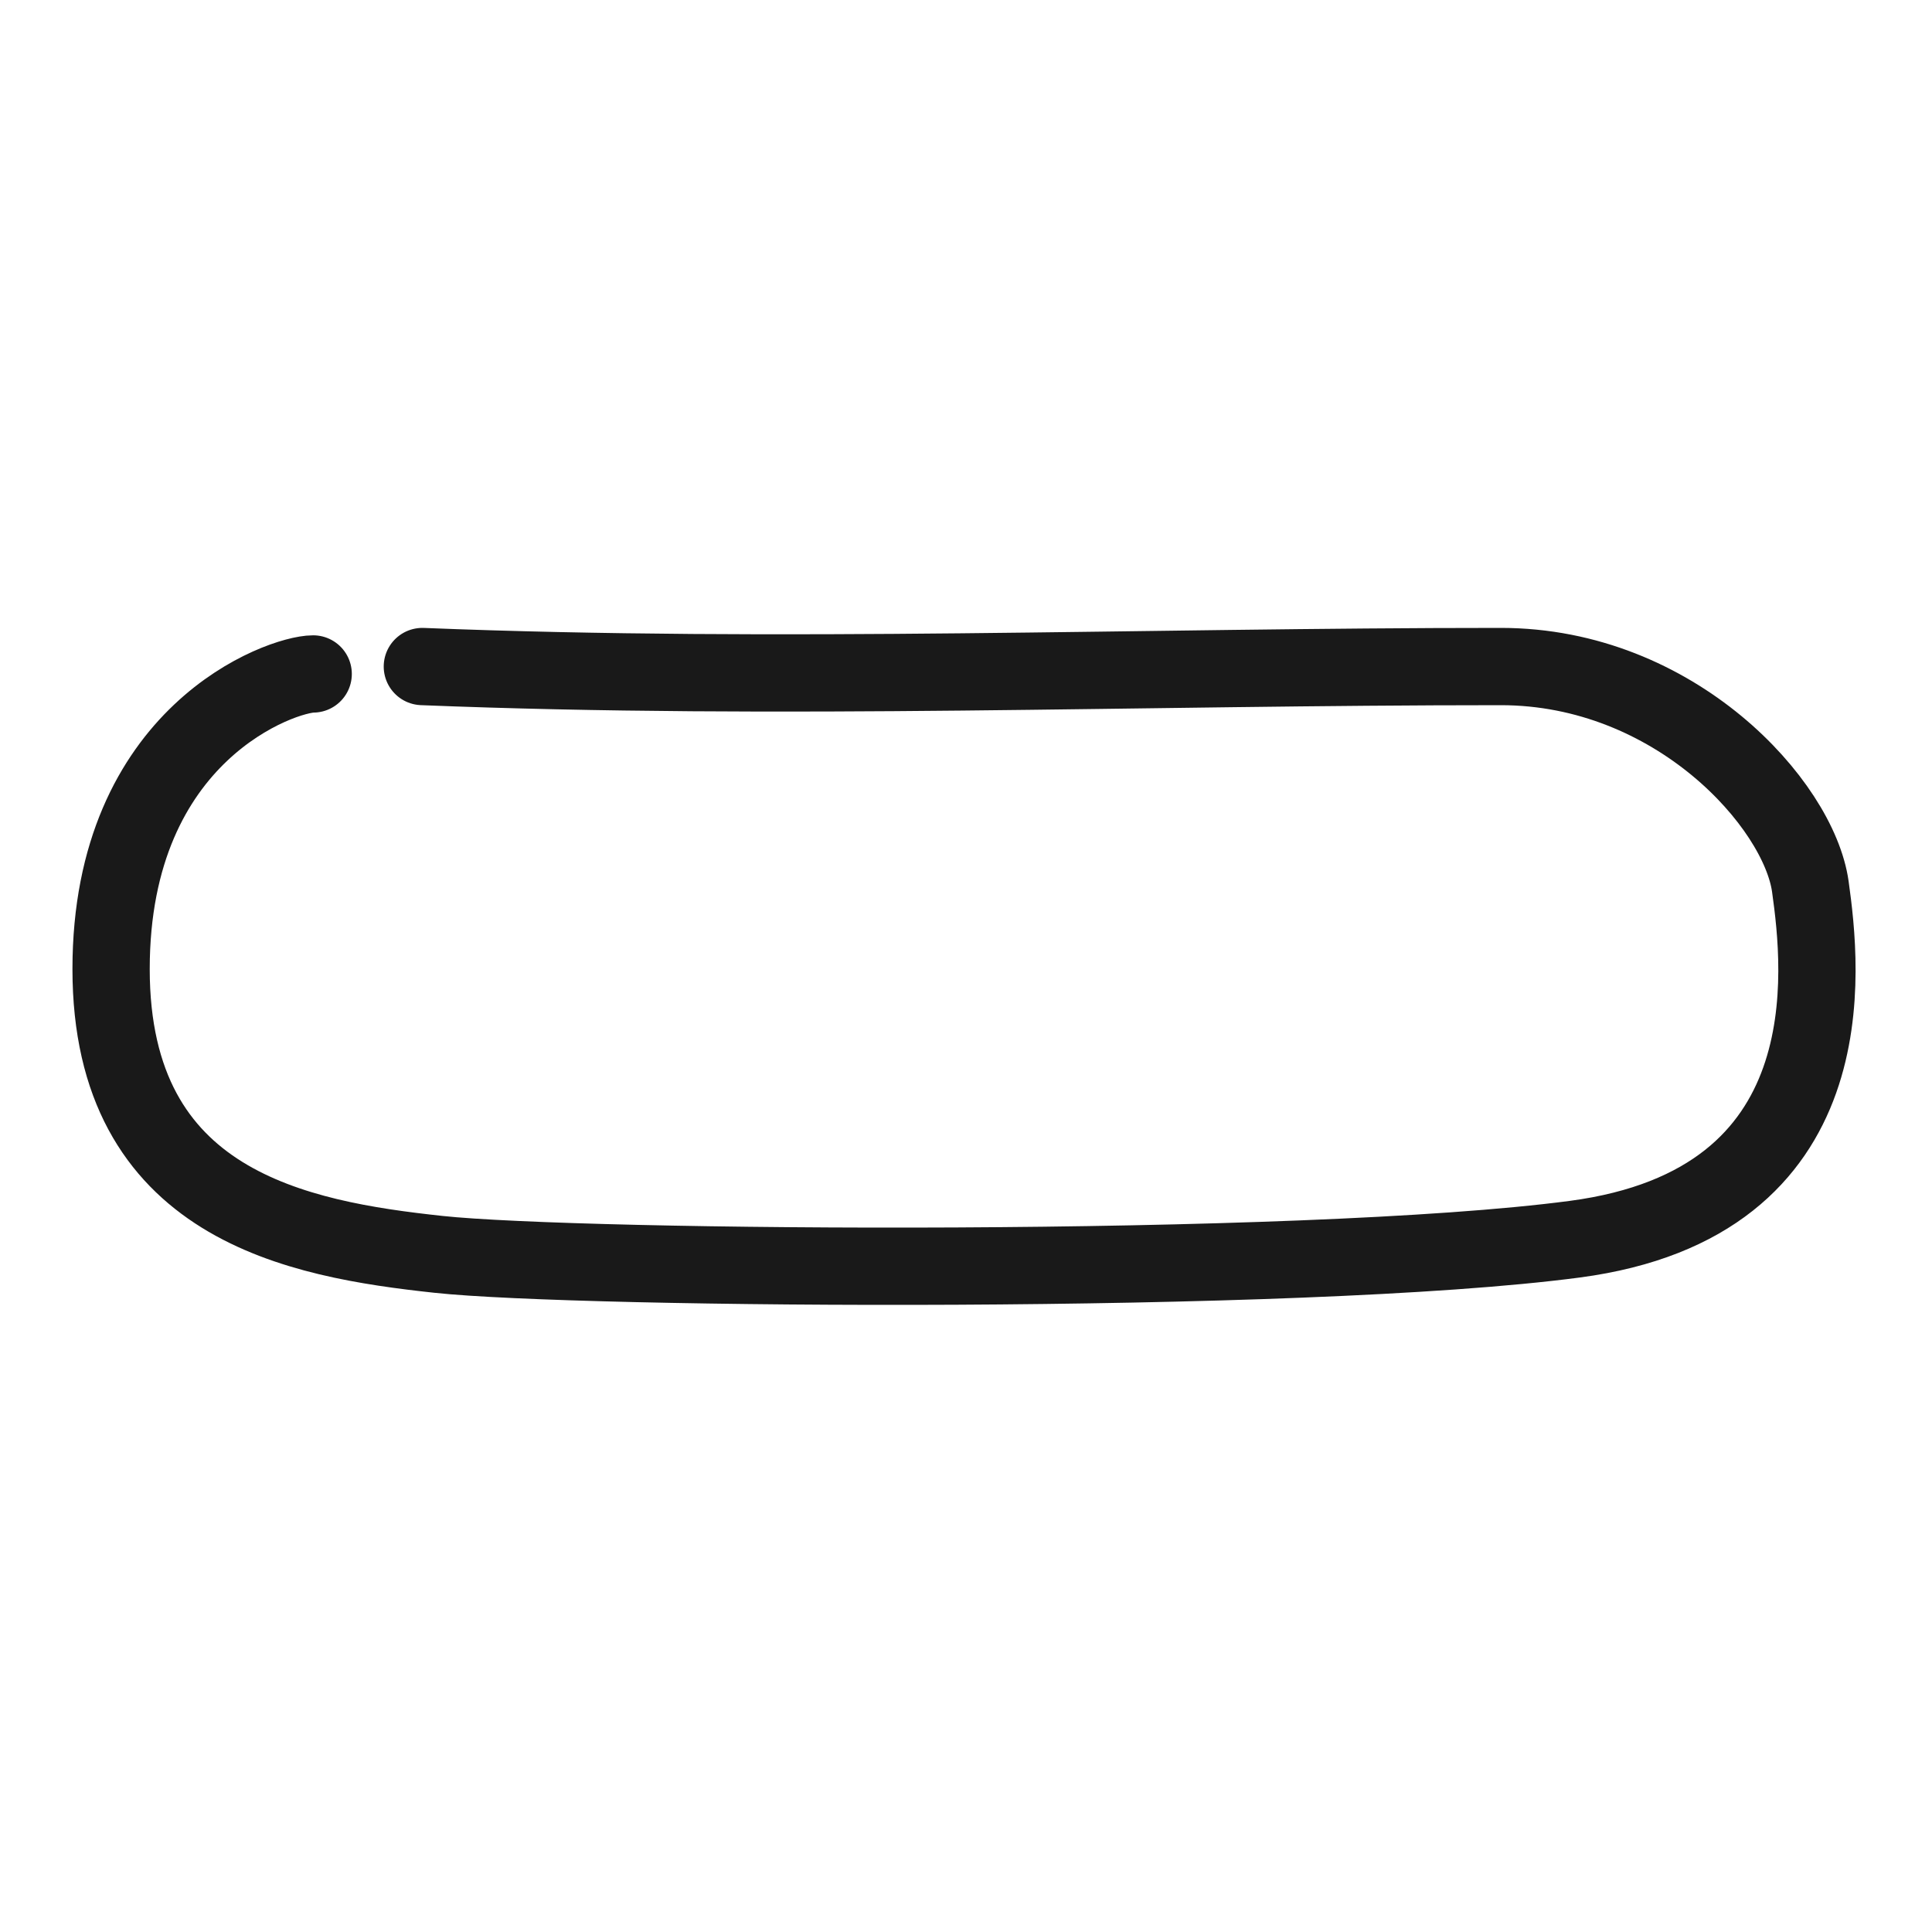 <?xml version="1.0" encoding="utf-8"?><!-- Скачано с сайта svg4.ru / Downloaded from svg4.ru -->
<svg width="800px" height="800px" viewBox="0 0 400 400" fill="none" xmlns="http://www.w3.org/2000/svg">
<path d="M87.444 138C161.802 140.983 236.338 138 310.73 138C346.817 138 372.438 166.502 374.814 183.568C377.189 200.634 382.817 249.045 326.037 256.563C269.257 264.08 119.949 262.847 90.811 259.705C61.673 256.563 23 249.637 23 200.634C23 151.631 58.475 139.535 64.841 139.535" stroke="#000000" stroke-opacity="0.9" stroke-width="16" stroke-linecap="round" stroke-linejoin="round"/>
</svg>